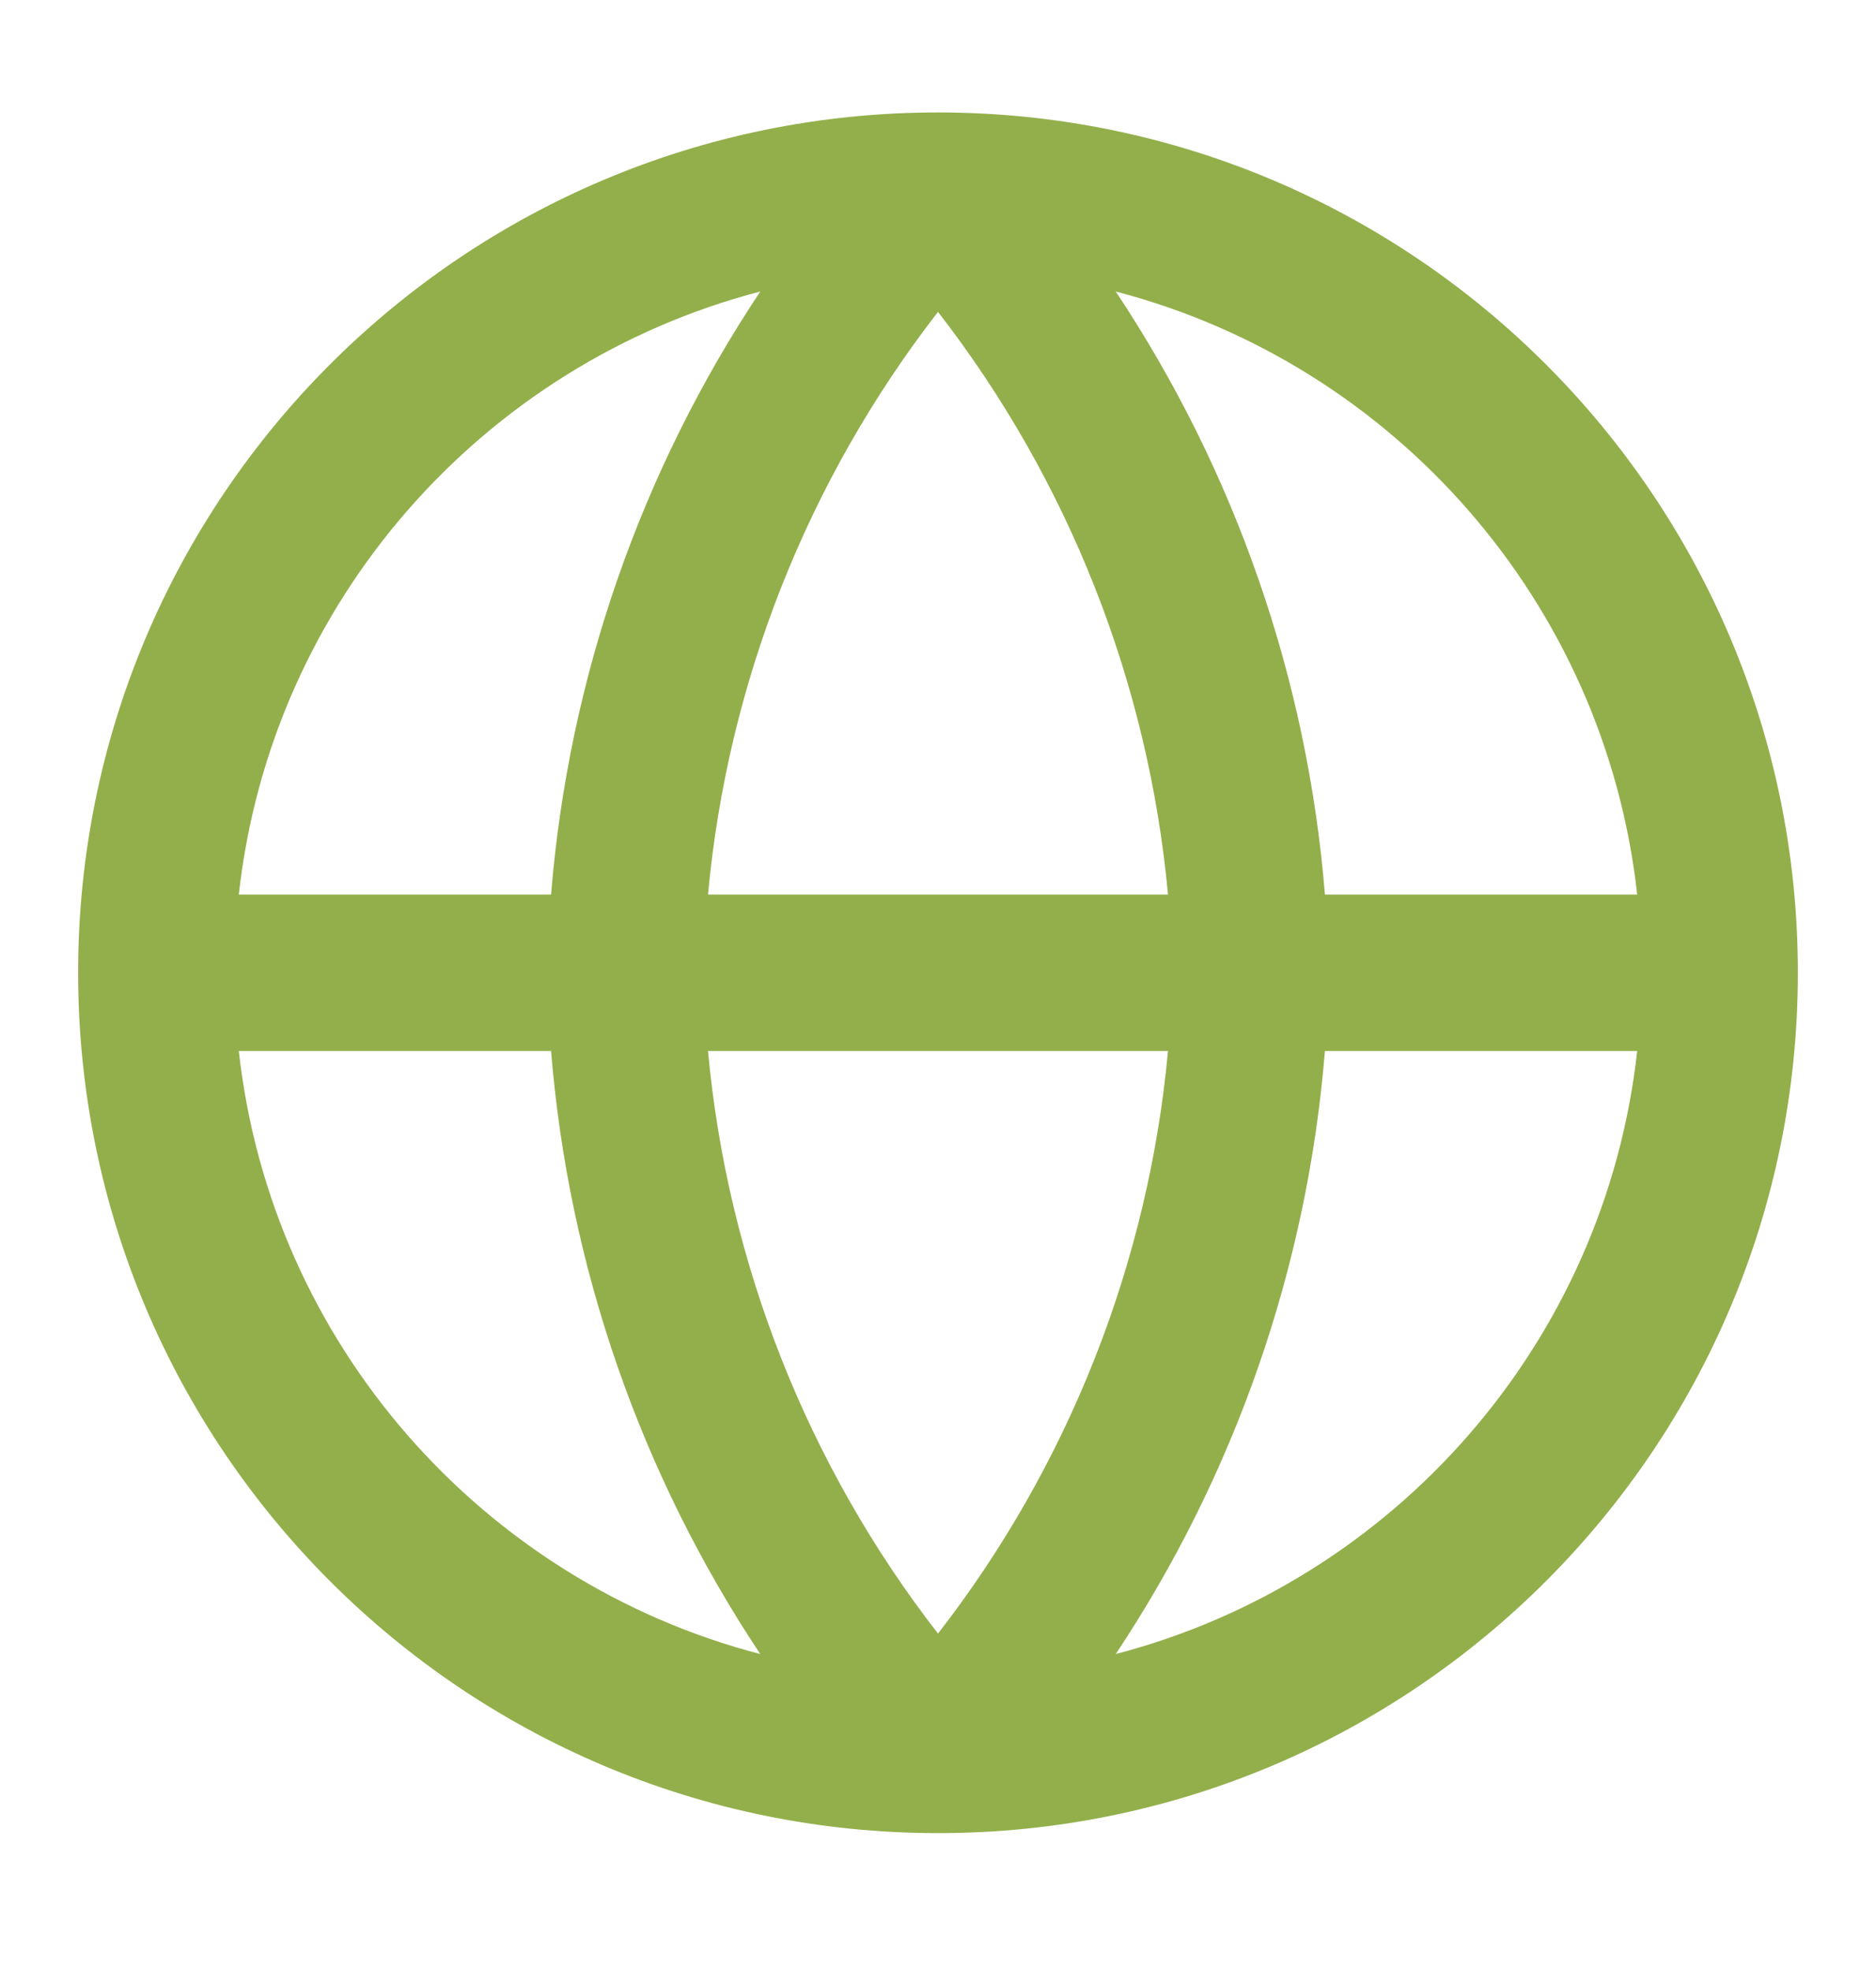 <svg width="20" height="21" viewBox="0 0 20 21" fill="none" xmlns="http://www.w3.org/2000/svg">
<path fill-rule="evenodd" clip-rule="evenodd" d="M10 19.531C15.062 19.531 19.167 15.427 19.167 10.364C19.167 5.302 15.062 1.198 10 1.198C4.937 1.198 0.833 5.302 0.833 10.364C0.833 15.427 4.937 19.531 10 19.531ZM8.105 3.106C5.141 3.878 2.89 6.417 2.546 9.531H5.875C6.062 7.228 6.832 5.018 8.105 3.106ZM11.895 3.106C13.167 5.018 13.938 7.228 14.125 9.531H17.454C17.11 6.417 14.859 3.878 11.895 3.106ZM12.452 9.531C12.243 7.27 11.391 5.116 10 3.323C8.609 5.116 7.757 7.27 7.548 9.531H12.452ZM7.548 11.198H12.452C12.243 13.459 11.391 15.613 10 17.405C8.609 15.613 7.757 13.459 7.548 11.198ZM5.875 11.198H2.546C2.89 14.312 5.141 16.851 8.105 17.623C6.832 15.711 6.062 13.5 5.875 11.198ZM11.895 17.623C13.167 15.711 13.938 13.5 14.125 11.198H17.454C17.11 14.312 14.859 16.851 11.895 17.623Z" fill="#93AF4B"/>
</svg>
